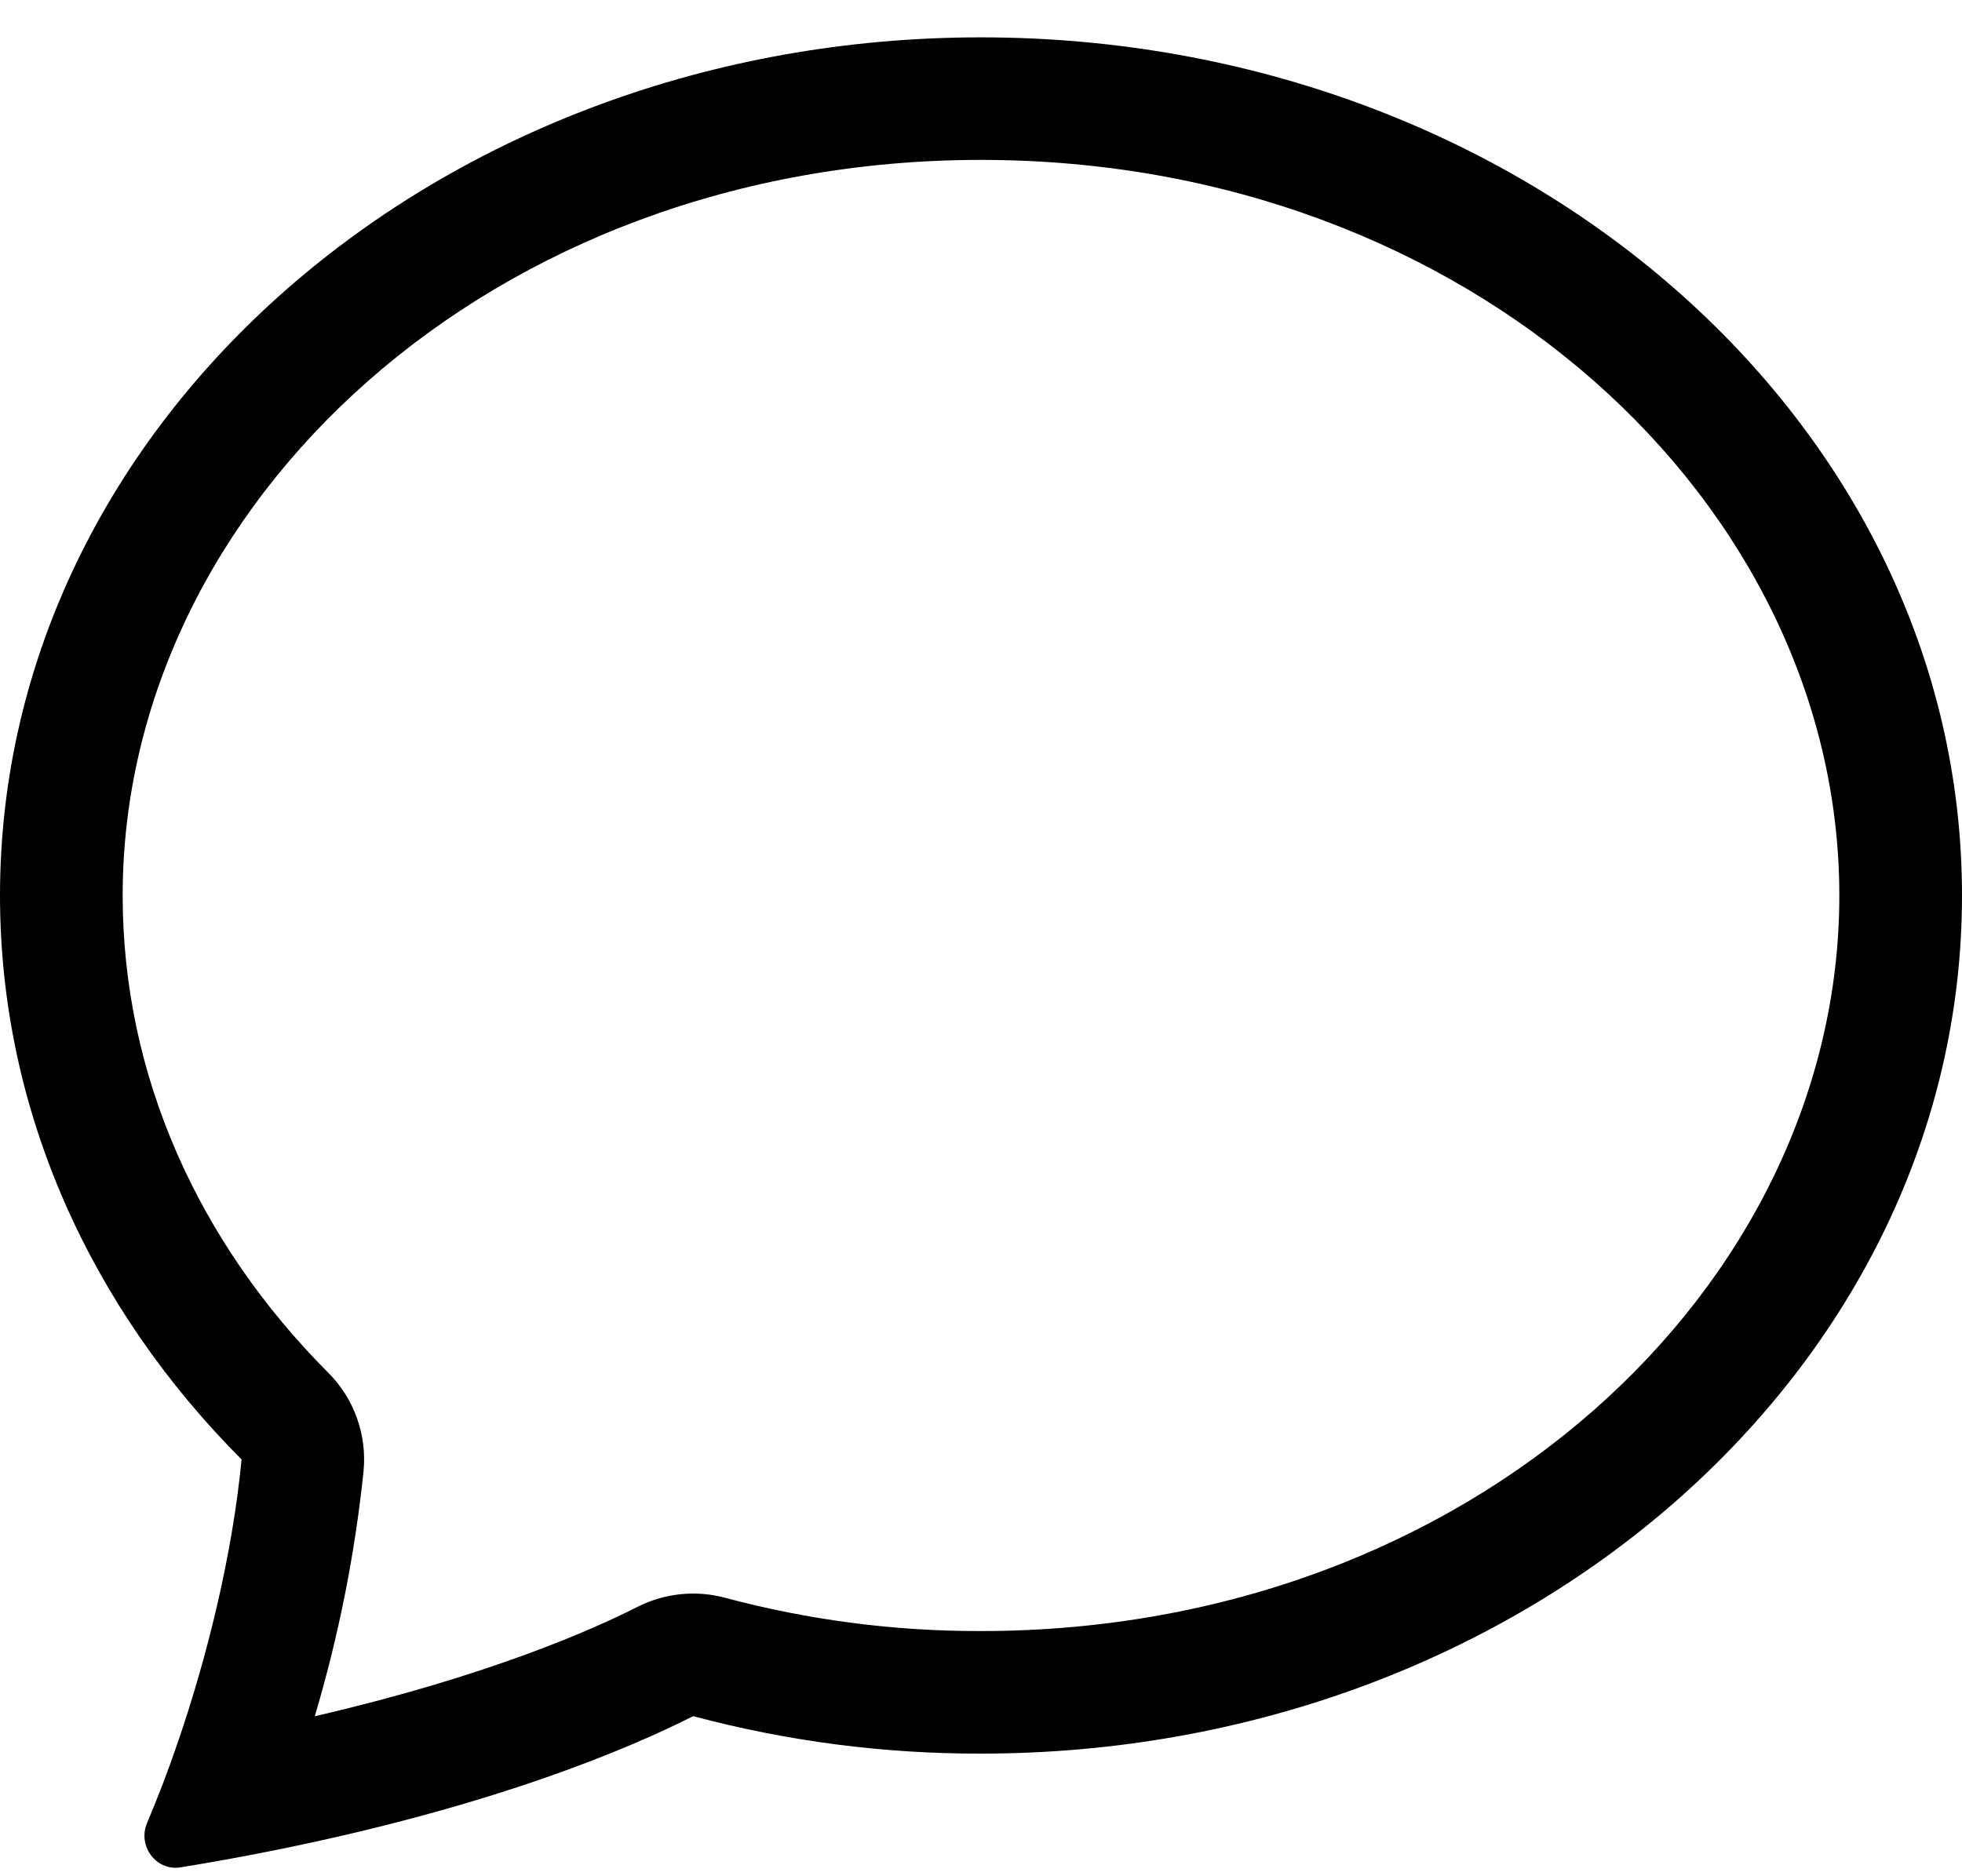 <svg width="23" height="22" viewBox="0 0 23 22" fill="none" xmlns="http://www.w3.org/2000/svg">
<path d="M3.85 16.098C3.999 16.247 4.113 16.428 4.184 16.627C4.256 16.826 4.282 17.039 4.262 17.249C4.161 18.223 3.969 19.186 3.69 20.124C5.695 19.66 6.92 19.122 7.476 18.84C7.792 18.681 8.155 18.643 8.497 18.734C9.476 18.996 10.486 19.128 11.5 19.125C17.244 19.125 21.562 15.09 21.562 10.5C21.562 5.91 17.244 1.875 11.5 1.875C5.756 1.875 1.438 5.912 1.438 10.5C1.438 12.61 2.324 14.568 3.85 16.098ZM3.141 21.711C2.8 21.779 2.459 21.84 2.116 21.896C1.829 21.942 1.61 21.643 1.724 21.376C1.851 21.075 1.968 20.77 2.074 20.46L2.079 20.446C2.435 19.411 2.725 18.221 2.832 17.113C1.068 15.344 0 13.03 0 10.5C0 4.943 5.149 0.438 11.5 0.438C17.851 0.438 23 4.943 23 10.5C23 16.057 17.851 20.562 11.5 20.562C10.361 20.565 9.227 20.417 8.126 20.123C7.379 20.501 5.77 21.189 3.141 21.711Z" fill="black"/>
</svg>
